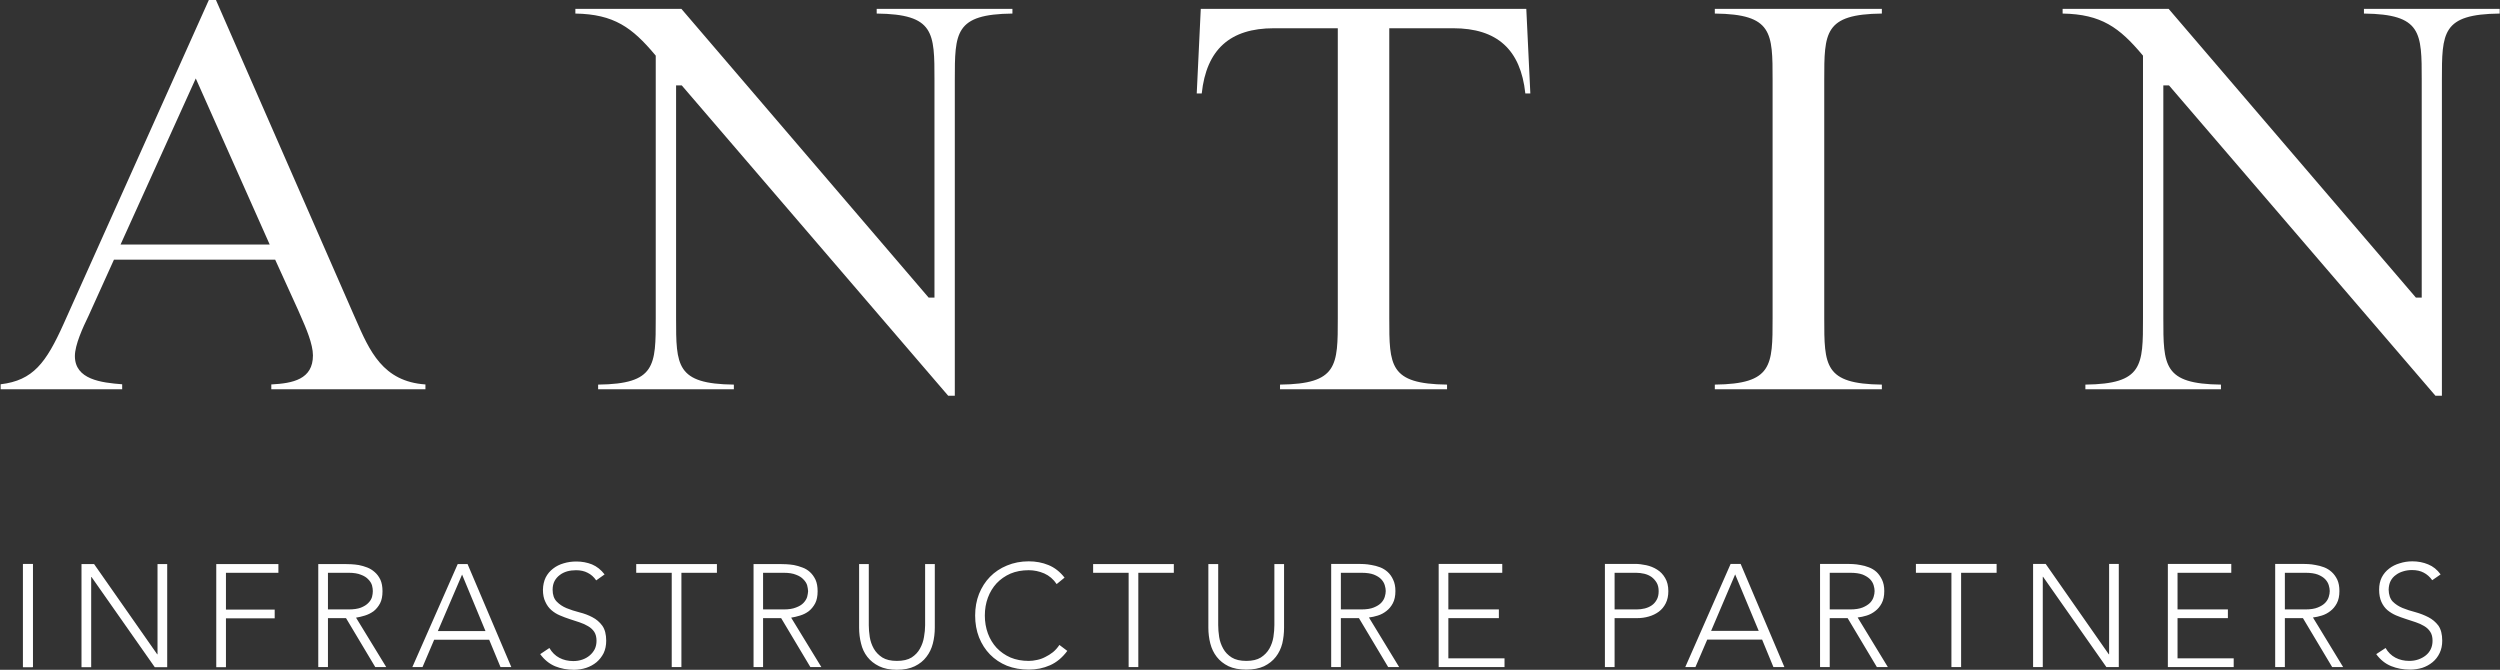 <svg version="1.2" xmlns="http://www.w3.org/2000/svg" viewBox="0 0 1549 415" width="1549" height="415"><rect x="0" y="0" width="1549" height="415" fill="#333333" stroke="none"/><defs><clipPath clipPathUnits="userSpaceOnUse" id="cp1"><path d="m-1973-6365h5502v7785h-5502z"/></clipPath></defs><style>.a{fill:#fff}</style><g clip-path="url(#cp1)"><path fill-rule="evenodd" class="a" d="m168.1 241.2v-3c13.3-0.7 25.8-3.1 25.8-18 0-7-4.3-17-7.5-24.2q-1-2.1-1.7-3.9l-14.2-31.2h-99.9l-15.7 34.7c-3.6 7.4-8.5 18.1-8.5 25 0 14.6 16.4 16.5 29.3 17.5v3.1h-75.3v-3.1c20.1-2.4 28.1-13.2 39-37.4l90-200.7h4.4l85 194.2 1.5 3.4c8.7 19.9 16.9 38.8 43.3 40.6v3zm-93.4-89.7h92.4l-45.8-102.9zm512.8 93.7l-165.1-192.3h-3.5v144.2c0 29.5 0 40.8 35.8 41.2v2.9h-84.1v-2.9c35.7-0.4 35.7-11.7 35.7-41.2v-162.6l-0.4-0.5c-14.2-16.9-25.4-25.2-49.4-25.6v-2.9h65.7l153.2 178.9h3.6v-134.8c0-29.5 0-40.8-35.8-41.2v-2.9h84.1v2.9c-35.7 0.4-35.7 11.7-35.7 41.2v195.6zm205.6-4v-2.9c35.8-0.4 35.8-11.7 35.8-41.2v-179.6h-39.6c-27.2 0-41.8 13.2-44.7 40.4h-3.1l2.5-52.4h201.7l2.5 52.4h-3.1c-2.9-27.2-17.5-40.4-44.7-40.4h-39.6v179.6c0 29.5 0 40.8 35.8 41.2v2.9zm269.4 0v-2.9c35.8-0.4 35.8-11.7 35.8-41.2v-147.5c0-29.5 0-40.8-35.8-41.2v-2.9h103.5v2.9c-35.7 0.4-35.7 11.7-35.7 41.2v147.5c0 29.5 0 40.8 35.7 41.2v2.9zm446.5 4l-165.1-192.3h-3.5v144.2c0 29.5 0 40.8 35.7 41.2v2.9h-84v-2.9c35.7-0.4 35.7-11.7 35.7-41.2v-162.6l-0.4-0.5c-14.2-16.9-25.4-25.2-49.4-25.6v-2.9h65.7l153.2 178.9h3.6v-134.8c0-29.5 0-40.8-35.8-41.2v-2.9h84.1v2.9c-35.8 0.4-35.8 11.7-35.8 41.2v195.6zm-1488.8 104.3v63.9h-6v-63.9zm83.4 0v63.9h-7.7l-39.2-55.9h-0.2v55.9h-6v-63.9h7.8l39.1 55.9h0.2v-55.9zm68.9 0v5.4h-32.5v22.8h30.2v5.4h-30.2v30.3h-6v-63.9z"/><path fill-rule="evenodd" class="a" d="m231.5 378.7q-2.5 1.8-5.4 2.7-2.9 0.9-5.5 1.3l18.7 30.6h-6.8l-18.1-30.3h-11.2v30.3h-6v-63.8h16.9q1.3 0 3.5 0.1 2.2 0.1 4.7 0.5 2.6 0.5 5.2 1.5 2.6 1 4.7 2.9 2.1 1.8 3.5 4.7 1.3 2.9 1.3 7.1 0 4.6-1.5 7.5-1.6 3-4 4.9zm-1-16q-0.6-2-2.3-3.7-1.6-1.8-4.6-2.9-2.9-1.2-7.6-1.2h-12.8v22.7h12.8q4.7 0 7.6-1.1 3-1.2 4.6-2.9 1.7-1.7 2.3-3.7 0.5-2 0.5-3.6 0-1.7-0.5-3.6zm59.2-13.2l27.1 63.8h-6.7l-7-16.9h-34.1l-7.2 16.9h-6.3l28.1-63.8zm-18.4 41.5h29.5l-14.5-35zm69.1 10.5q2.4 4.1 6.2 6.1 3.8 2 8.6 2 3 0 5.6-0.9 2.6-0.9 4.6-2.6 1.9-1.6 3.1-3.9 1.1-2.3 1.1-5.2 0-3.3-1.4-5.5-1.4-2.1-3.8-3.5-2.3-1.4-5.3-2.4-2.9-1-6.1-2-3.1-1-6.1-2.3-2.9-1.2-5.3-3.3-2.3-2-3.7-5.1-1.5-3-1.5-7.5 0.1-4.3 1.7-7.6 1.7-3.3 4.6-5.5 2.8-2.2 6.6-3.3 3.7-1.1 7.8-1.1 5.2 0 9.7 1.8 4.5 1.9 7.8 6.2l-5.2 3.7q-2.2-3.2-5.3-4.7-3-1.6-7.2-1.6-2.9 0-5.5 0.7-2.7 0.8-4.6 2.3-2 1.5-3.2 3.7-1.2 2.3-1.2 5.4 0 4.7 2.5 7.3 2.5 2.6 6.1 4.1 3.7 1.5 8 2.6 4.4 1.1 8 3 3.7 1.9 6.2 5.3 2.4 3.4 2.4 9.3 0 4.3-1.6 7.7-1.7 3.3-4.4 5.6-2.8 2.3-6.4 3.5-3.7 1.2-7.6 1.2-6.3 0-11.7-2.2-5.4-2.3-9.2-7.5zm103.8-52v5.4h-22v58.4h-6v-58.4h-22v-5.4zm56.9 29.2q-2.4 1.8-5.4 2.7-2.9 0.9-5.5 1.3l18.7 30.6h-6.8l-18.1-30.3h-11.2v30.3h-5.9v-63.8h16.8q1.3 0 3.5 0.1 2.2 0.1 4.7 0.5 2.6 0.5 5.2 1.5 2.6 0.9 4.7 2.8 2.1 1.9 3.5 4.8 1.3 2.9 1.3 7.1 0 4.6-1.5 7.5-1.6 3-4 4.9zm-1-16.1q-0.6-1.9-2.3-3.6-1.6-1.8-4.6-2.9-2.9-1.2-7.6-1.2h-12.8v22.7h12.8q4.7 0 7.6-1.2 3-1.1 4.6-2.8 1.7-1.8 2.3-3.7 0.5-2 0.6-3.6-0.1-1.7-0.6-3.7zm79.1 26.3q0 5.1-1.2 9.8-1.2 4.7-4 8.3-2.7 3.6-7.2 5.8-4.5 2.2-11.1 2.2-6.5 0-11-2.2-4.5-2.2-7.3-5.8-2.8-3.6-3.9-8.3-1.2-4.7-1.2-9.8v-39.4h6v37.9q0 3.4 0.6 7.3 0.6 3.8 2.5 7.2 1.9 3.3 5.3 5.5 3.4 2.1 9 2.1 5.7 0 9.1-2.1 3.4-2.2 5.2-5.5 1.9-3.4 2.5-7.2 0.7-3.9 0.7-7.3v-37.9h6zm82.1 14.4q-4.6 6.2-10.7 8.9-6.1 2.7-13.2 2.7-7.3 0-13.5-2.4-6.1-2.5-10.5-7-4.3-4.4-6.8-10.6-2.4-6.2-2.4-13.5 0-7.3 2.4-13.4 2.5-6.2 6.8-10.6 4.4-4.5 10.5-7 6.2-2.6 13.5-2.6 6.6 0 12.2 2.3 5.7 2.3 10 7.8l-4.9 4q-3-4.5-7.7-6.6-4.7-2-9.6-2-6.3 0-11.3 2.1-5 2.2-8.6 6-3.5 3.8-5.4 8.9-1.9 5.1-1.9 11.1 0 5.9 1.9 11.1 1.9 5.1 5.4 8.9 3.6 3.8 8.6 6 5 2.1 11.3 2.1 2.5 0 5.1-0.6 2.6-0.5 5.1-1.8 2.5-1.2 4.8-3 2.3-1.9 4-4.5zm66-53.8v5.4h-22v58.4h-6v-58.4h-22v-5.4zm68.3 39.4q0 5.1-1.1 9.8-1.2 4.7-4 8.3-2.8 3.6-7.3 5.8-4.5 2.1-11 2.1-6.5 0-11-2.1-4.5-2.2-7.3-5.8-2.8-3.6-4-8.3-1.2-4.7-1.2-9.8v-39.4h6.1v37.8q0 3.5 0.6 7.4 0.6 3.8 2.5 7.2 1.8 3.3 5.3 5.5 3.4 2.1 9 2.1 5.6 0 9-2.1 3.4-2.2 5.3-5.5 1.9-3.4 2.5-7.2 0.6-3.9 0.6-7.4v-37.8h6zm63.4-10.3q-2.4 1.9-5.3 2.8-2.9 0.9-5.5 1.2l18.7 30.7h-6.8l-18.1-30.3h-11.2v30.3h-6v-63.9h16.9q1.3 0 3.5 0.1 2.1 0.1 4.7 0.6 2.5 0.4 5.2 1.4 2.6 1 4.7 2.9 2.1 1.9 3.4 4.8 1.4 2.9 1.4 7 0 4.6-1.6 7.6-1.6 3-4 4.8zm-1-16q-0.6-2-2.2-3.7-1.6-1.7-4.6-2.9-2.9-1.1-7.7-1.1h-12.7v22.7h12.7q4.8 0 7.7-1.2 3-1.2 4.6-2.9 1.6-1.7 2.2-3.7 0.6-2 0.6-3.6 0-1.6-0.6-3.6zm72.8-13.2v5.5h-33.4v22.7h31.3v5.4h-31.3v24.9h34.8v5.4h-40.8v-63.9zm101.3 24.4q-1.6 3.2-4.3 5.2-2.7 2-6.2 3-3.4 1-7.3 1h-13.9v30.3h-6v-63.9h18.6q3.3 0 7 0.8 3.7 0.8 6.7 2.7 3.1 1.9 5 5.2 2 3.3 2 8.2 0 4.3-1.6 7.5zm-5.6-12.7q-1.3-2.2-3.2-3.6-2-1.4-4.5-2-2.6-0.6-5.1-0.6h-13.3v22.7h13.7q2.5 0 5-0.6 2.4-0.6 4.3-1.9 1.9-1.3 3.1-3.5 1.2-2.1 1.2-5.3 0-3.1-1.2-5.2zm52-11.7l27.1 63.9h-6.8l-7-17h-34l-7.3 17h-6.3l28.1-63.9zm-18.3 41.5h29.5l-14.6-35zm101.7-12.3q-2.4 1.9-5.3 2.8-2.9 0.9-5.6 1.2l18.7 30.7h-6.8l-18.1-30.3h-11.1v30.3h-6v-63.9h16.9q1.2 0 3.4 0.1 2.2 0.1 4.8 0.6 2.5 0.4 5.1 1.4 2.7 1 4.8 2.9 2 1.9 3.4 4.8 1.4 2.9 1.4 7 0 4.6-1.6 7.6-1.6 3-4 4.8zm-1-16q-0.6-2-2.2-3.7-1.7-1.7-4.6-2.9-3-1.1-7.7-1.1h-12.7v22.7h12.7q4.7 0 7.7-1.2 2.9-1.2 4.6-2.9 1.6-1.7 2.2-3.7 0.6-1.9 0.6-3.6 0-1.6-0.6-3.6zm76.2-13.2v5.5h-22v58.4h-6v-58.4h-22v-5.5zm75.7 0v63.9h-7.7l-39.2-55.9h-0.2v55.9h-6v-63.9h7.8l39.1 56h0.2v-56zm69.7 0v5.5h-33.3v22.7h31.2v5.4h-31.2v24.9h34.8v5.4h-40.8v-63.9zm61.4 29.2q-2.4 1.9-5.3 2.8-2.9 0.9-5.5 1.2l18.7 30.7h-6.8l-18.1-30.3h-11.2v30.3h-6v-63.9h16.9q1.3 0 3.5 0.1 2.2 0.1 4.7 0.6 2.5 0.4 5.2 1.4 2.6 1 4.7 2.9 2.1 1.9 3.5 4.8 1.3 2.9 1.3 7 0 4.6-1.6 7.6-1.6 3-4 4.8zm-1-16q-0.6-2-2.2-3.7-1.6-1.7-4.6-2.9-2.9-1.1-7.7-1.1h-12.7v22.7h12.7q4.8 0 7.7-1.2 3-1.2 4.6-2.9 1.6-1.7 2.2-3.7 0.6-1.9 0.6-3.6 0-1.6-0.6-3.6zm35.2 38.9q2.3 4 6.1 6 3.8 2 8.6 2 3 0 5.6-0.9 2.6-0.9 4.6-2.5 2-1.6 3.1-3.9 1.1-2.3 1.1-5.2 0-3.4-1.4-5.5-1.4-2.2-3.8-3.6-2.3-1.4-5.3-2.4-2.9-1-6.1-2-3.1-1-6-2.2-3-1.3-5.4-3.3-2.3-2-3.7-5.1-1.4-3.1-1.4-7.6 0-4.2 1.6-7.5 1.7-3.3 4.6-5.5 2.8-2.2 6.6-3.3 3.7-1.2 7.8-1.2 5.3 0 9.8 1.9 4.5 1.8 7.7 6.2l-5.2 3.6q-2.2-3.1-5.3-4.7-3-1.6-7.2-1.6-2.9 0-5.5 0.8-2.7 0.8-4.6 2.3-2 1.4-3.2 3.7-1.1 2.2-1.2 5.3 0.1 4.8 2.5 7.4 2.5 2.5 6.1 4 3.7 1.5 8 2.6 4.3 1.2 8 3.1 3.7 1.9 6.2 5.2 2.4 3.4 2.4 9.4 0 4.3-1.6 7.6-1.6 3.4-4.4 5.7-2.8 2.3-6.4 3.5-3.7 1.1-7.6 1.1-6.3 0-11.7-2.2-5.4-2.2-9.2-7.4zm-1457.7-52.1v63.9h-6v-63.9z"/></g></svg>